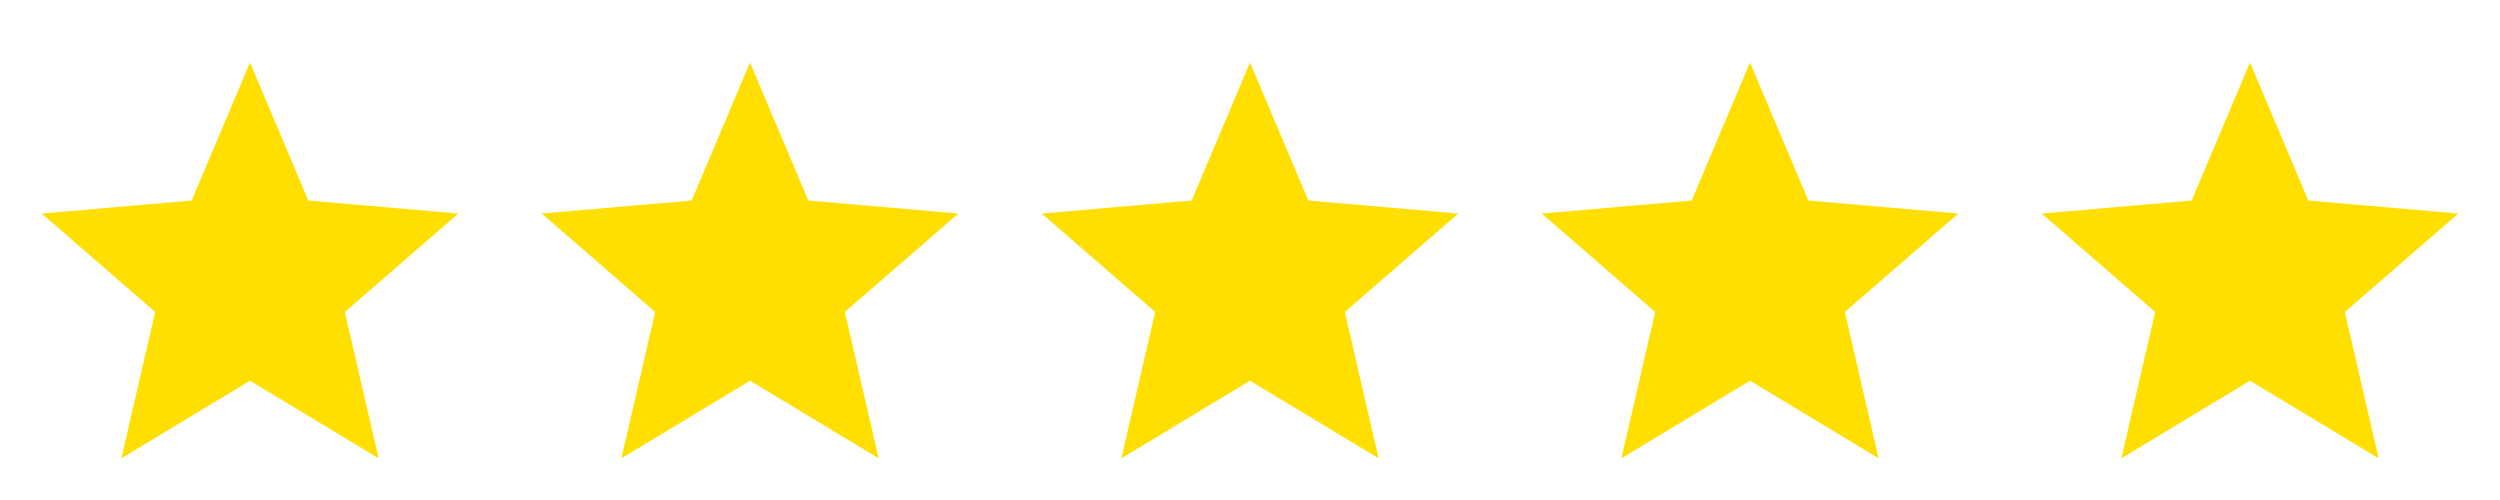 <svg width="100" height="20" viewBox="0 0 100 20" fill="none" xmlns="http://www.w3.org/2000/svg">
<mask id="mask0_15_3068" style="mask-type:alpha" maskUnits="userSpaceOnUse" x="0" y="0" width="20" height="20">
<rect width="20" height="20" fill="#D9D9D9"/>
</mask>
<g mask="url(#mask0_15_3068)">
<path d="M4.854 18.333L6.208 12.479L1.667 8.542L7.667 8.021L10 2.5L12.333 8.021L18.333 8.542L13.792 12.479L15.146 18.333L10 15.229L4.854 18.333Z" fill="#FFDF00"/>
</g>
<mask id="mask1_15_3068" style="mask-type:alpha" maskUnits="userSpaceOnUse" x="20" y="0" width="20" height="20">
<rect x="20" width="20" height="20" fill="#D9D9D9"/>
</mask>
<g mask="url(#mask1_15_3068)">
<path d="M24.854 18.333L26.208 12.479L21.667 8.542L27.667 8.021L30 2.5L32.333 8.021L38.333 8.542L33.792 12.479L35.146 18.333L30 15.229L24.854 18.333Z" fill="#FFDF00"/>
</g>
<mask id="mask2_15_3068" style="mask-type:alpha" maskUnits="userSpaceOnUse" x="40" y="0" width="20" height="20">
<rect x="40" width="20" height="20" fill="#D9D9D9"/>
</mask>
<g mask="url(#mask2_15_3068)">
<path d="M44.854 18.333L46.208 12.479L41.667 8.542L47.667 8.021L50 2.5L52.333 8.021L58.333 8.542L53.792 12.479L55.146 18.333L50 15.229L44.854 18.333Z" fill="#FFDF00"/>
</g>
<mask id="mask3_15_3068" style="mask-type:alpha" maskUnits="userSpaceOnUse" x="60" y="0" width="20" height="20">
<rect x="60" width="20" height="20" fill="#D9D9D9"/>
</mask>
<g mask="url(#mask3_15_3068)">
<path d="M64.854 18.333L66.208 12.479L61.667 8.542L67.667 8.021L70 2.5L72.333 8.021L78.333 8.542L73.792 12.479L75.146 18.333L70 15.229L64.854 18.333Z" fill="#FFDF00"/>
</g>
<mask id="mask4_15_3068" style="mask-type:alpha" maskUnits="userSpaceOnUse" x="80" y="0" width="20" height="20">
<rect x="80" width="20" height="20" fill="#D9D9D9"/>
</mask>
<g mask="url(#mask4_15_3068)">
<path d="M84.854 18.333L86.208 12.479L81.667 8.542L87.667 8.021L90 2.5L92.333 8.021L98.333 8.542L93.792 12.479L95.146 18.333L90 15.229L84.854 18.333Z" fill="#FFDF00"/>
</g>
</svg>
